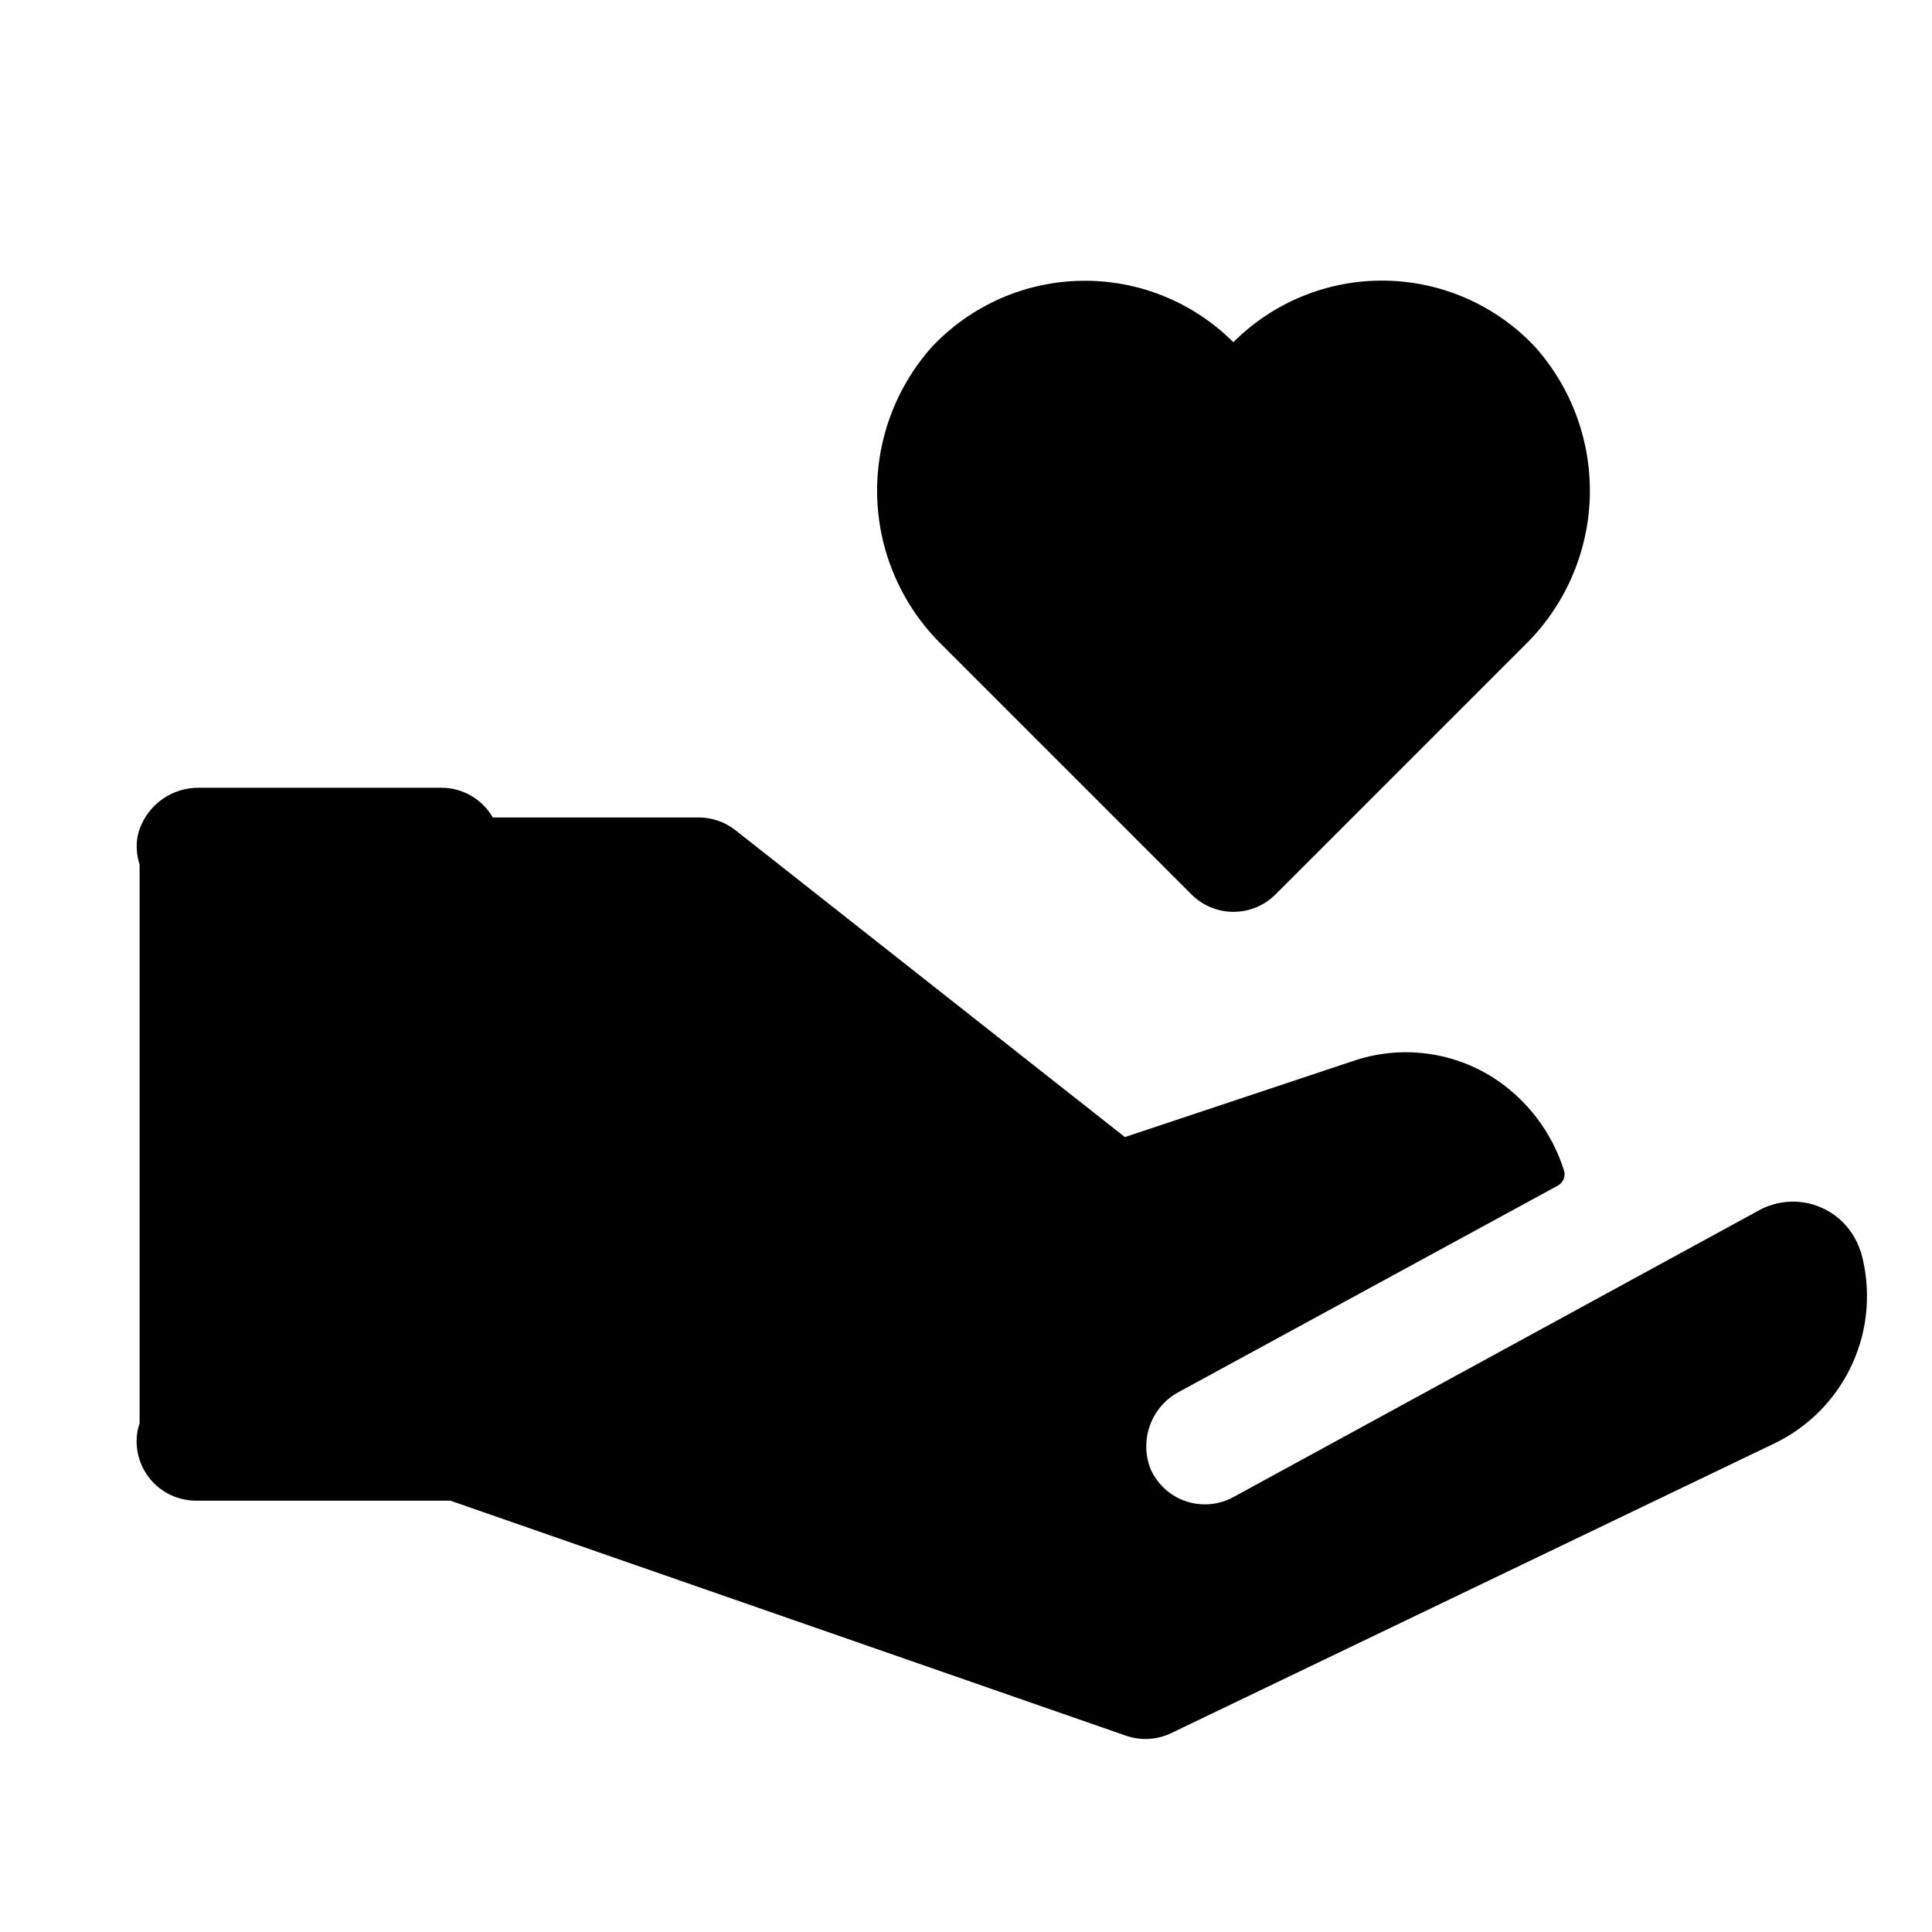 <?xml version="1.0" encoding="UTF-8"?>
<!-- Uploaded to: ICON Repo, www.iconrepo.com, Generator: ICON Repo Mixer Tools -->
<svg fill="#000000" width="800px" height="800px" version="1.1" viewBox="144 144 512 512" xmlns="http://www.w3.org/2000/svg">
 <g>
  <path d="m470.85 234.69c-10.652-10.645-25.16-16.52-40.219-16.281-15.055 0.238-29.371 6.566-39.684 17.539-9.812 11.012-14.996 25.387-14.469 40.125 0.527 14.742 6.727 28.707 17.305 38.988l65.969 65.969h-0.004c2.953 2.957 6.961 4.617 11.141 4.617 4.18 0 8.184-1.66 11.137-4.617l65.969-65.969c10.578-10.281 16.773-24.246 17.305-38.988 0.527-14.738-4.656-29.113-14.469-40.125-10.316-11-24.648-17.344-39.723-17.578-15.078-0.238-29.605 5.648-40.258 16.32z"/>
  <path d="m636.95 475.33c-1.75-5.324-5.797-9.59-11.023-11.617-5.231-2.027-11.09-1.605-15.977 1.148l-139.1 75.887c-3.844 2.098-8.387 2.5-12.539 1.113-4.152-1.391-7.539-4.445-9.348-8.434-1.539-3.82-1.586-8.078-0.129-11.93 1.461-3.852 4.316-7.016 8.004-8.852l100.05-54.473-0.004-0.004c1.422-0.785 2.082-2.473 1.574-4.016-3.184-10.121-9.812-18.812-18.734-24.559-11.148-7.082-24.922-8.676-37.391-4.328l-60.223 20.074-103.2-81.32c-2.777-2.195-6.219-3.387-9.762-3.387h-54.551c-2.797-4.84-7.949-7.836-13.539-7.871h-64.316c-3.434-0.039-6.797 0.996-9.621 2.957-2.82 1.961-4.961 4.75-6.121 7.984-0.23 0.645-0.414 1.301-0.551 1.969-0.422 2.5-0.234 5.066 0.551 7.481v148.07c-0.23 0.645-0.414 1.301-0.551 1.969-0.824 4.629 0.465 9.383 3.508 12.961 3.047 3.582 7.535 5.609 12.234 5.539h67.148l179.01 62.27v-0.004c3.914 1.379 8.215 1.152 11.965-0.629l159.8-76.75c9.246-4.41 16.633-11.957 20.84-21.297s4.969-19.867 2.148-29.715z"/>
 </g>
</svg>